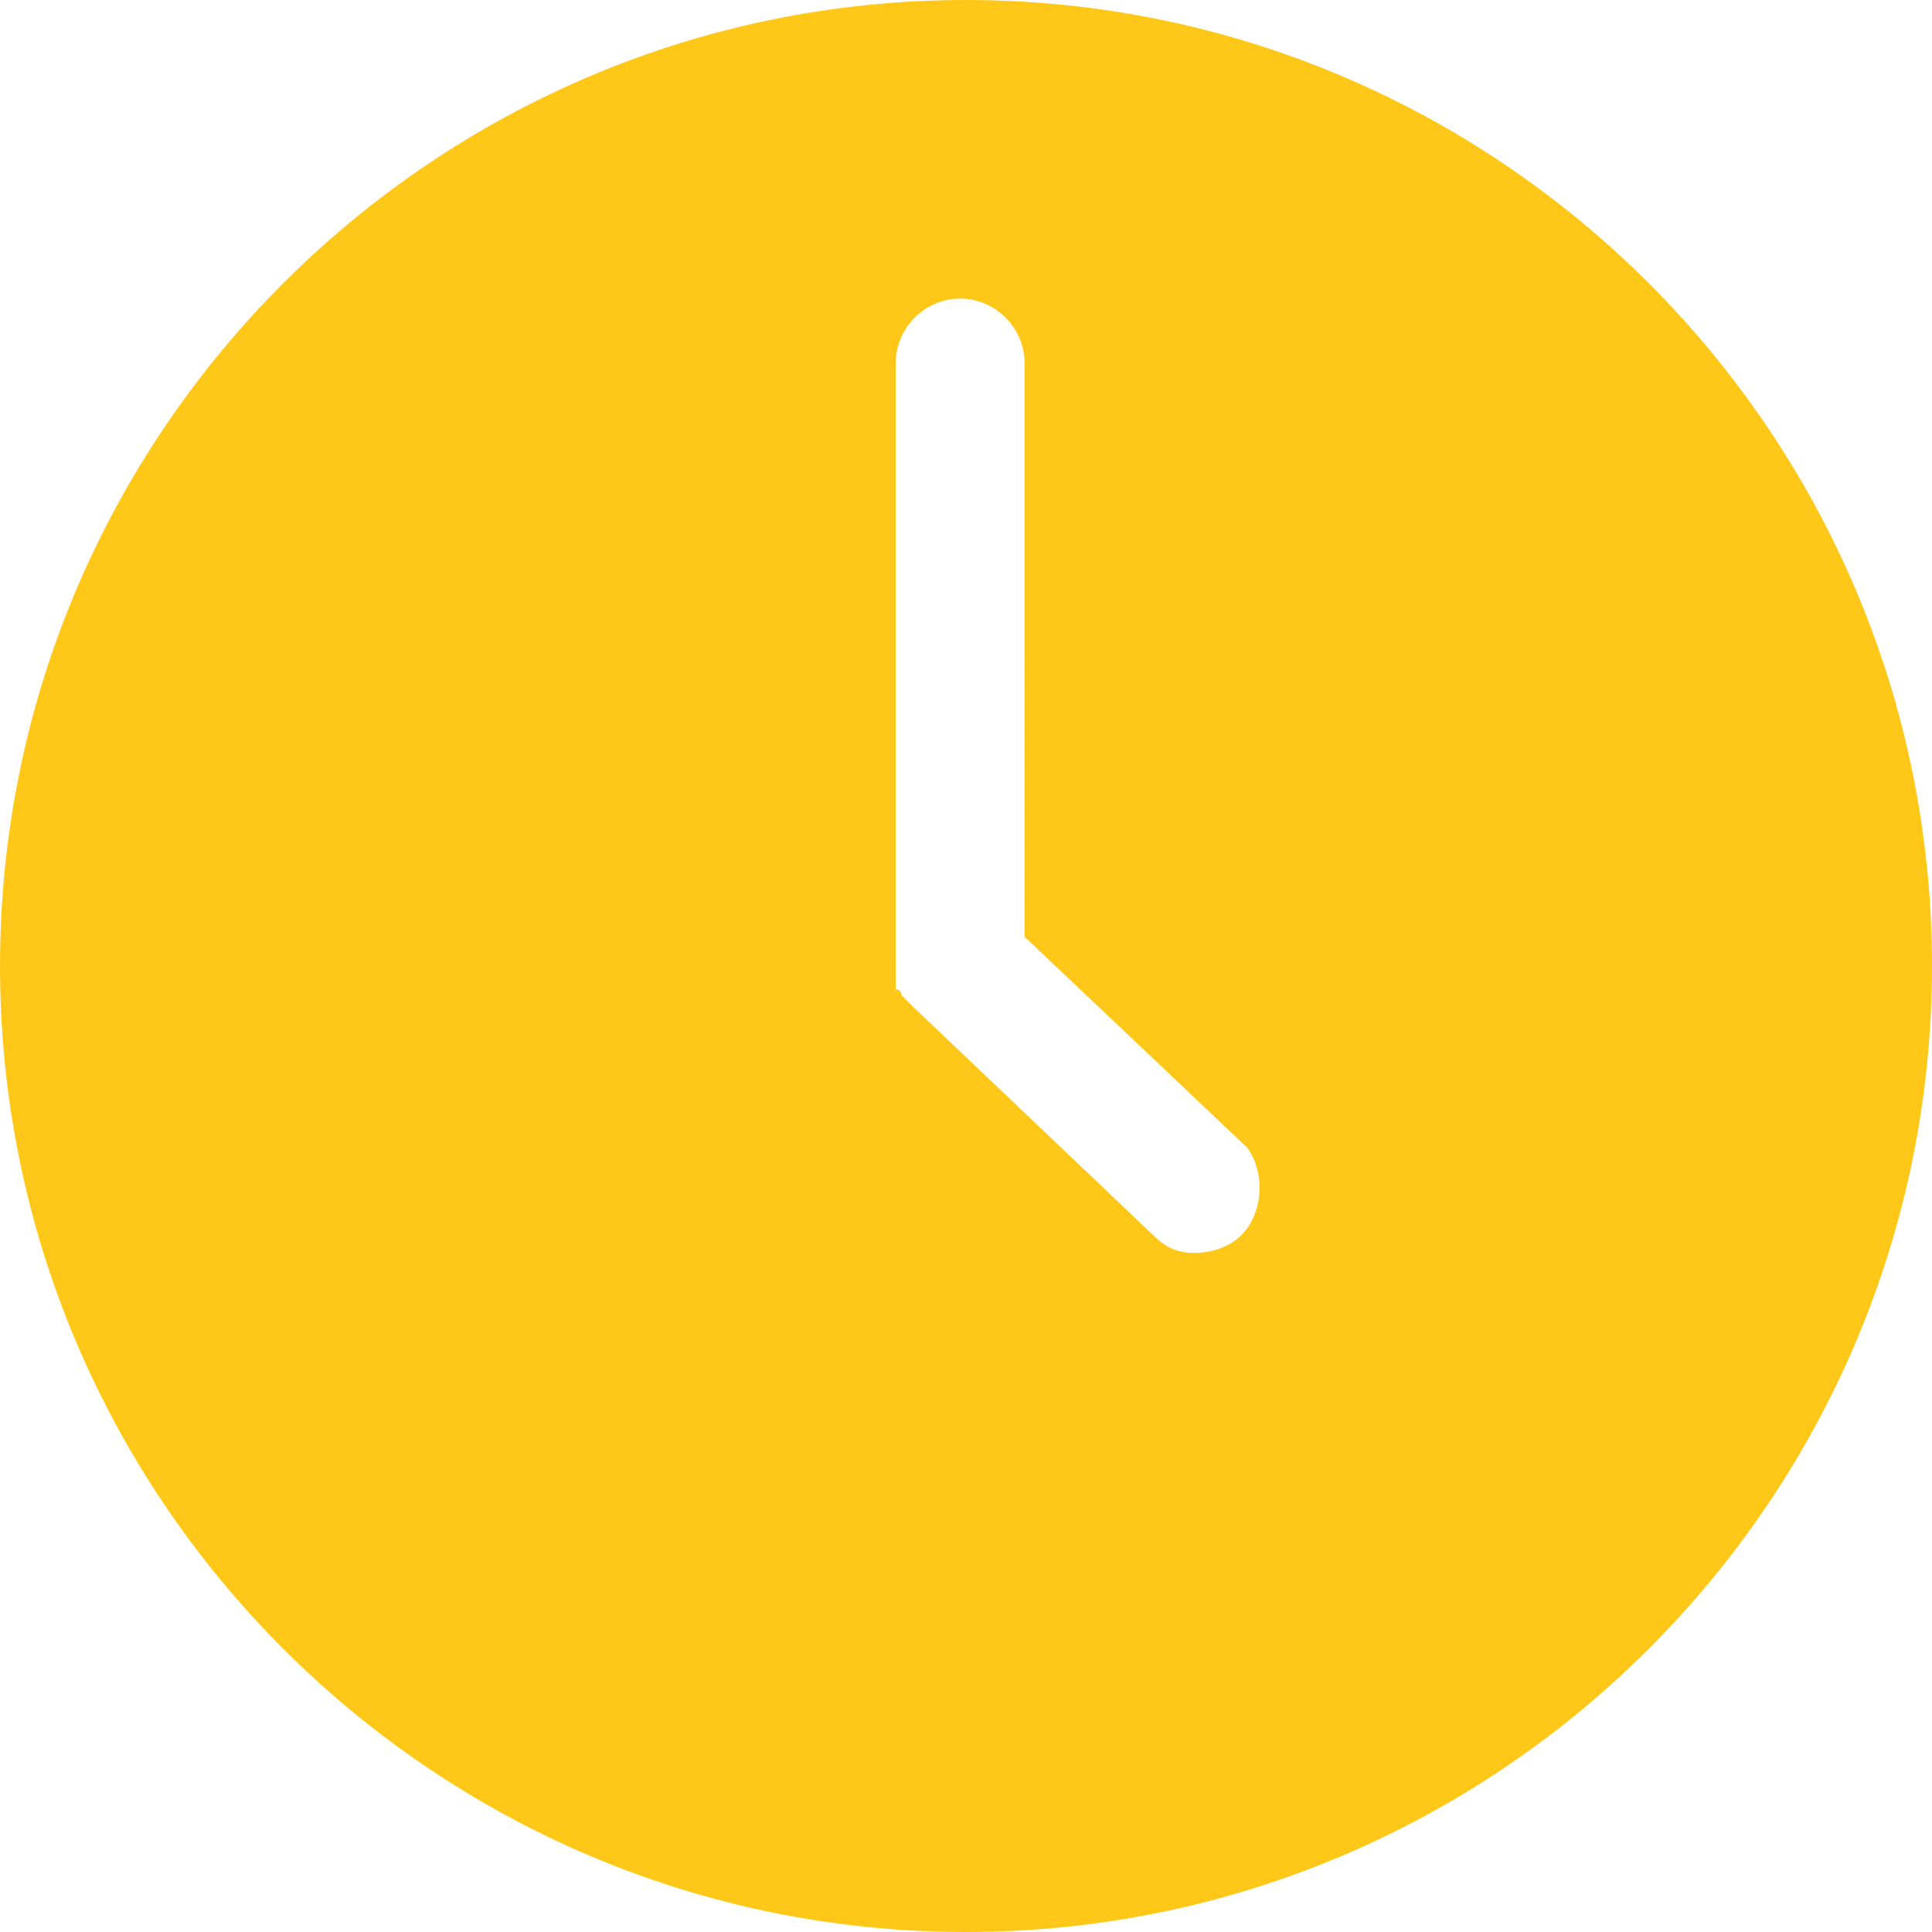<?xml version="1.0" encoding="utf-8"?>
<!-- Generator: Adobe Illustrator 22.0.1, SVG Export Plug-In . SVG Version: 6.00 Build 0)  -->
<svg version="1.1" id="Layer_1" xmlns="http://www.w3.org/2000/svg" xmlns:xlink="http://www.w3.org/1999/xlink" x="0px" y="0px"
	 viewBox="0 0 33 33" style="enable-background:new 0 0 33 33;" xml:space="preserve">
<style type="text/css">
	.st0{fill:#FFC818;}
</style>
<path class="st0" d="M16.5,0C7.4,0,0,7.4,0,16.5S7.4,33,16.5,33S33,25.6,33,16.5S25.6,0,16.5,0z M21.2,21.1
	c-0.2,0.2-0.5,0.3-0.8,0.3s-0.5-0.1-0.7-0.3l-4.1-3.9l0,0l-0.1-0.1c0,0,0,0-0.1-0.1c0,0,0-0.1-0.1-0.1v-0.1v-0.1v-0.1v-0.1v-0.1l0,0
	V6.2c0-0.6,0.5-1.1,1.1-1.1l0,0c0.6,0,1.1,0.5,1.1,1.1l0,0V16l3.8,3.6C21.6,20,21.6,20.7,21.2,21.1L21.2,21.1z"/>
</svg>
